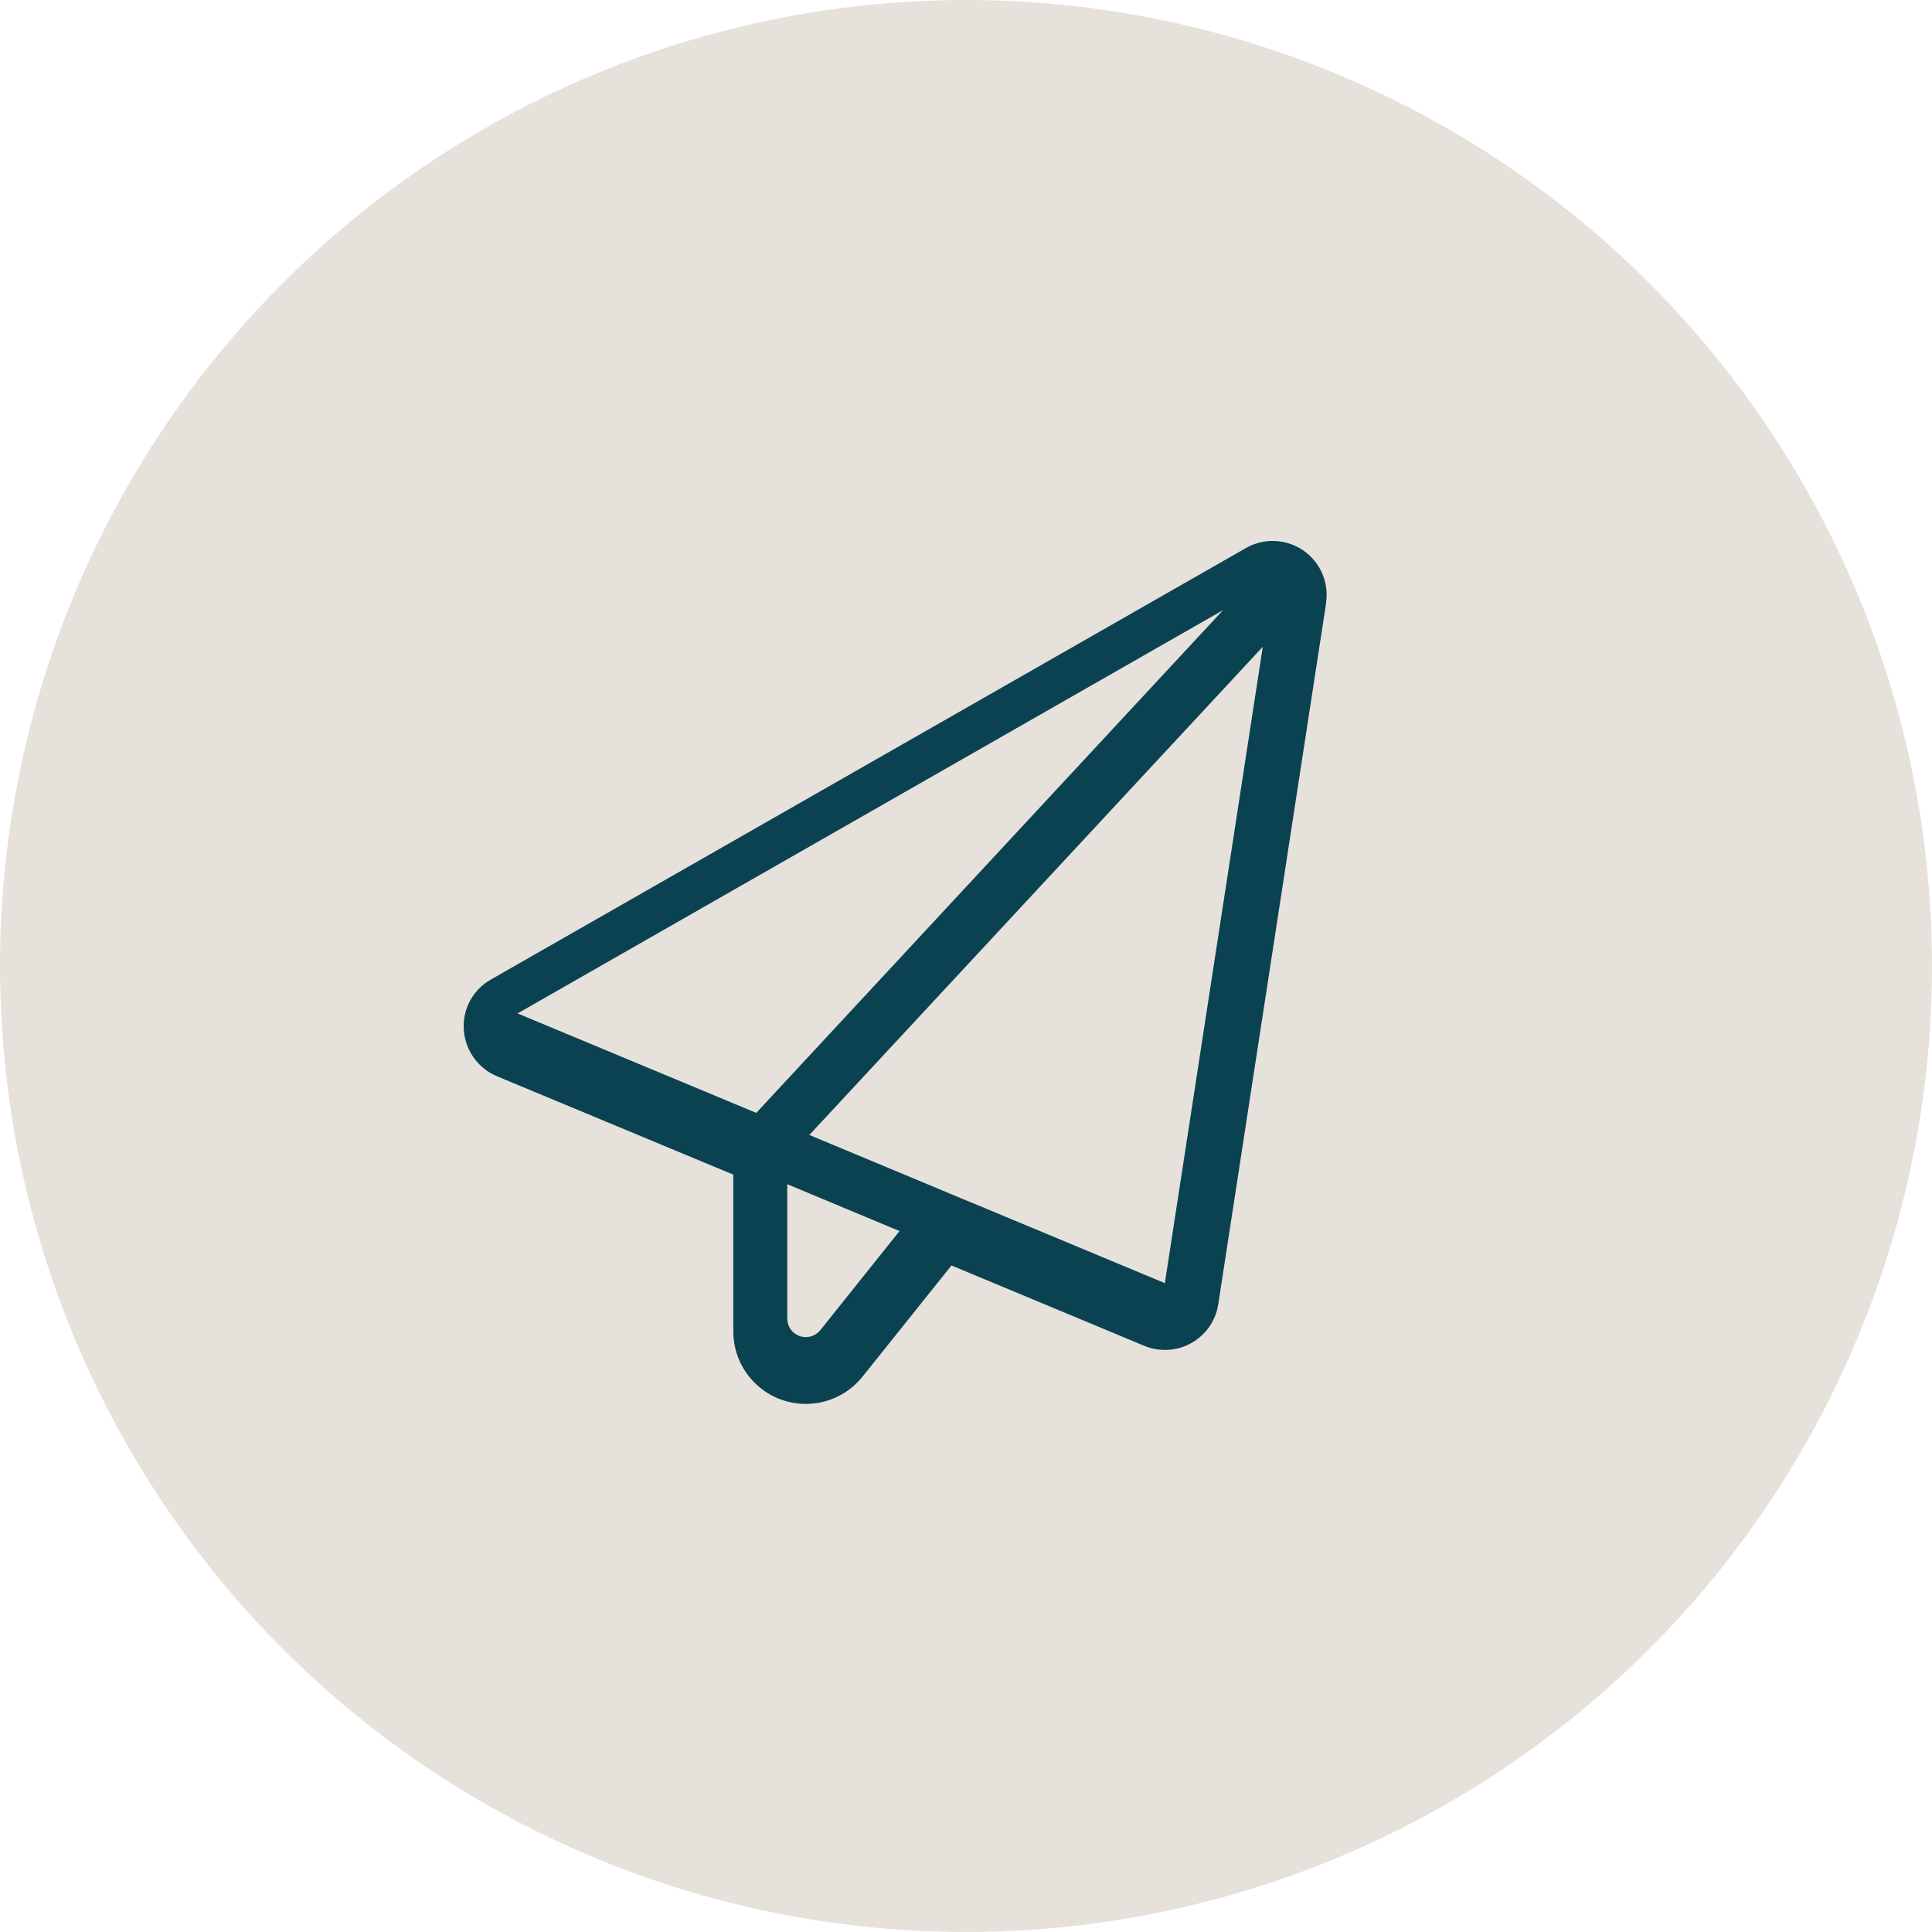 <svg height="150" viewBox="0 0 150 150" width="150" xmlns="http://www.w3.org/2000/svg" xmlns:xlink="http://www.w3.org/1999/xlink"><defs><circle id="a" cx="75" cy="75" r="75"/><mask id="b" fill="#fff"><use fill="#fff" fill-rule="evenodd" xlink:href="#a"/></mask></defs><g fill="none" fill-rule="evenodd"><use fill="#e7e1db" xlink:href="#a"/><g fill="#0b4251" fill-rule="nonzero" mask="url(#b)"><path d="m66.95 4.817c.249-1.584-.445-3.18-1.767-4.084s-3.049-.982-4.45-.183l-58.631 33.506c-1.387.785-2.199 2.29-2.094 3.887s1.099 2.997 2.565 3.612l18.361 7.644v12.172c0 3.115 2.526 5.628 5.627 5.628 1.714 0 3.324-.772 4.397-2.107l6.91-8.638h.013l14.946 6.23c1.191.497 2.539.419 3.664-.209 1.125-.628 1.898-1.741 2.094-3.01l8.376-54.448zm-33.111 48.762-6.151 7.696c-.275.34-.694.537-1.125.537-.798 0-1.44-.641-1.44-1.44v-10.431zm5.641-2.186-12.642-5.275 35.205-37.904-7.604 49.409-14.946-6.23zm19.474-46.019-36.238 39.03-18.531-7.722z" transform="translate(36 42)"/></g></g></svg>